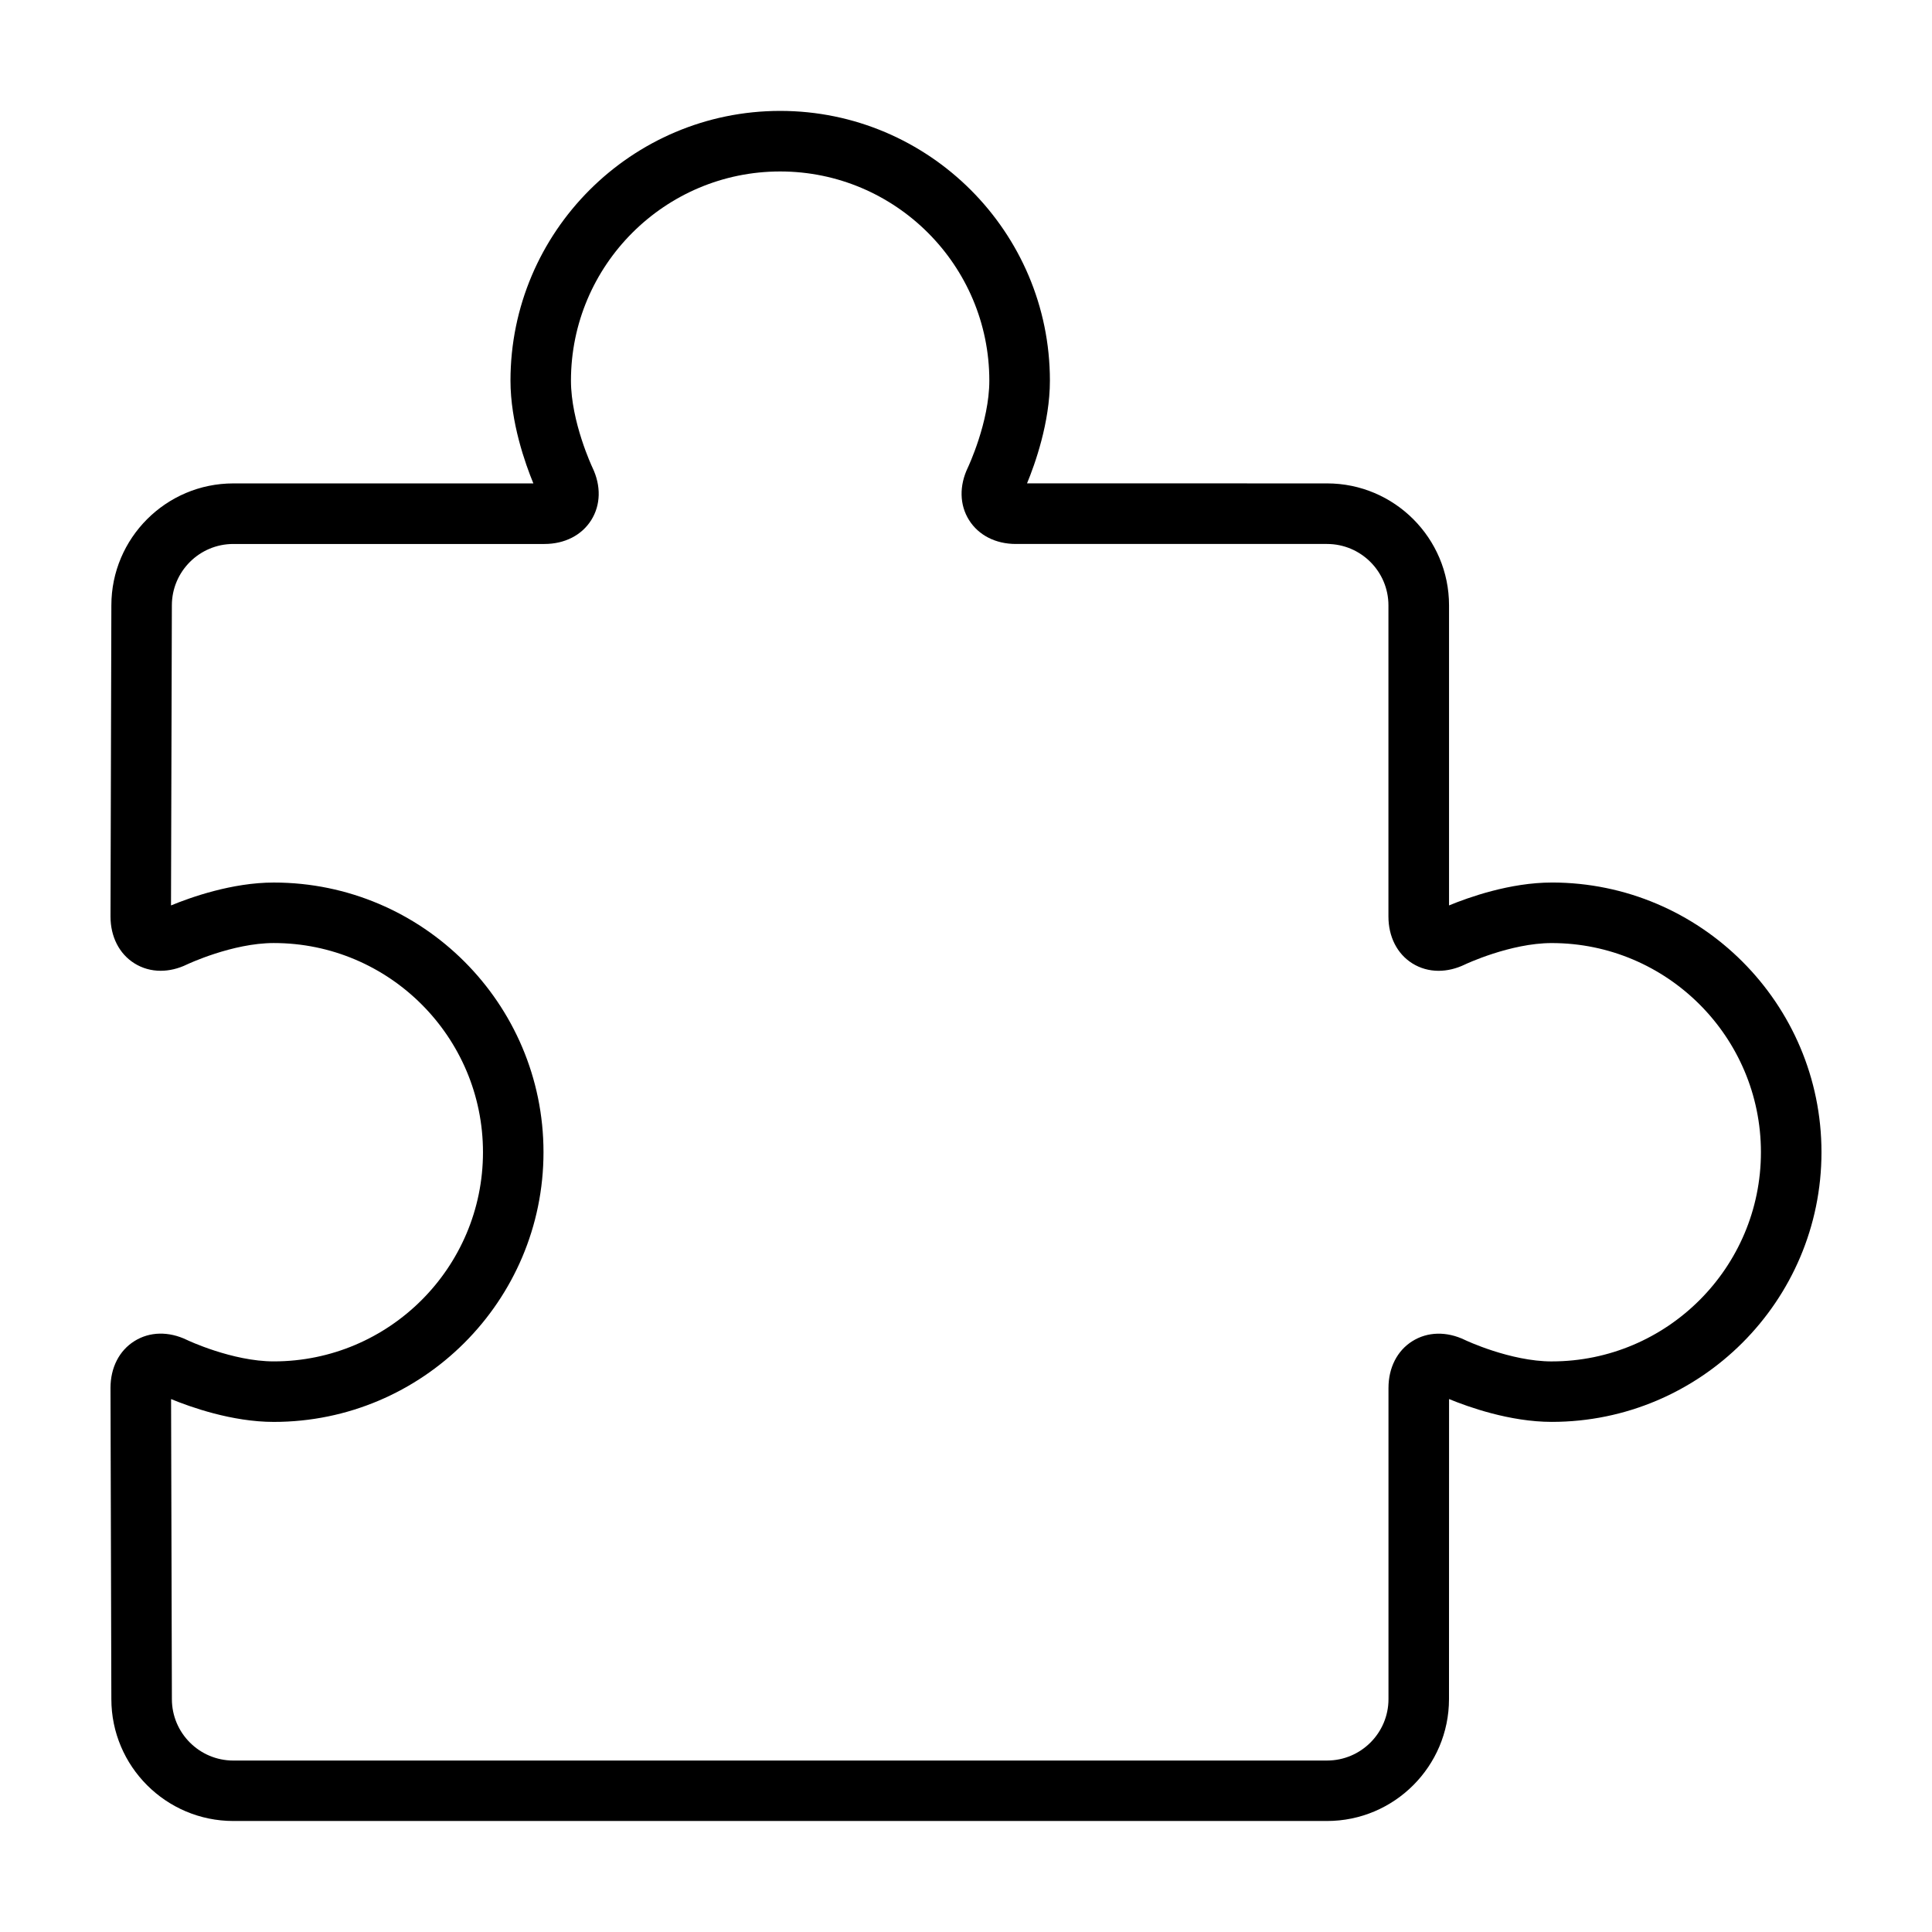 <?xml version="1.0" encoding="UTF-8"?>
<!-- Uploaded to: ICON Repo, www.svgrepo.com, Generator: ICON Repo Mixer Tools -->
<svg fill="#000000" width="800px" height="800px" version="1.1" viewBox="144 144 512 512" xmlns="http://www.w3.org/2000/svg">
 <path d="m555.24 377.88c-11.055 0-22.07 3.934-27.23 6.066v-79.52c0-17.82-14.5-32.32-32.32-32.32l-79.516-0.012c2.074-5.012 6.062-16.102 6.062-27.223 0-39.406-32.062-71.48-71.477-71.48-39.414 0-71.477 32.074-71.477 71.48 0 11.055 3.941 22.082 6.066 27.234l-79.516 0.004c-17.82 0-32.32 14.5-32.32 32.32l-0.227 82.445c0 5.359 2.309 9.891 6.324 12.414 2.102 1.32 4.484 1.98 6.973 1.98 2.277 0 4.641-0.551 6.941-1.664 0.121-0.059 12.043-5.688 23.027-5.688 30.57 0 55.445 24.875 55.445 55.434 0 30.566-24.867 55.434-55.438 55.434-10.988 0-22.91-5.621-23.016-5.684-4.828-2.332-9.91-2.223-13.93 0.316-4.023 2.516-6.328 7.047-6.328 12.406l0.227 82.449c0 17.82 14.496 32.312 32.32 32.312h289.85c17.816 0 32.32-14.496 32.32-32.312l0.016-79.508c5.012 2.066 16.102 6.051 27.211 6.051 39.418 0 71.484-32.055 71.484-71.465 0-39.406-32.066-71.473-71.473-71.473zm0 126.91c-10.992 0-22.91-5.621-23.016-5.684-4.832-2.332-9.922-2.211-13.934 0.316-4.027 2.519-6.328 7.043-6.328 12.414v82.445c0 8.977-7.301 16.277-16.273 16.277l-289.86 0.004c-8.977 0-16.277-7.301-16.277-16.277l-0.215-79.516c5.019 2.066 16.102 6.051 27.215 6.051 39.418 0 71.48-32.059 71.48-71.477 0-39.414-32.062-71.461-71.48-71.461-11.047 0-22.07 3.934-27.234 6.066l0.227-79.516c0-8.977 7.305-16.273 16.277-16.273h82.449c5.367 0 9.891-2.309 12.414-6.328s2.641-9.098 0.312-13.934c-0.055-0.117-5.688-12.102-5.688-23.02 0-30.566 24.875-55.438 55.438-55.438 30.566 0 55.434 24.875 55.434 55.438 0 10.992-5.637 22.914-5.684 23.023-2.328 4.832-2.215 9.91 0.312 13.93 2.523 4.019 7.043 6.328 12.414 6.328h82.449c8.977 0 16.277 7.297 16.277 16.273v82.449c0 5.359 2.301 9.891 6.316 12.414 2.106 1.32 4.492 1.98 6.977 1.98 2.273 0 4.644-0.551 6.953-1.664 0.109-0.059 12.043-5.688 23.02-5.688 30.57 0 55.449 24.875 55.449 55.434 0.004 30.562-24.863 55.43-55.43 55.43z"/>
</svg>